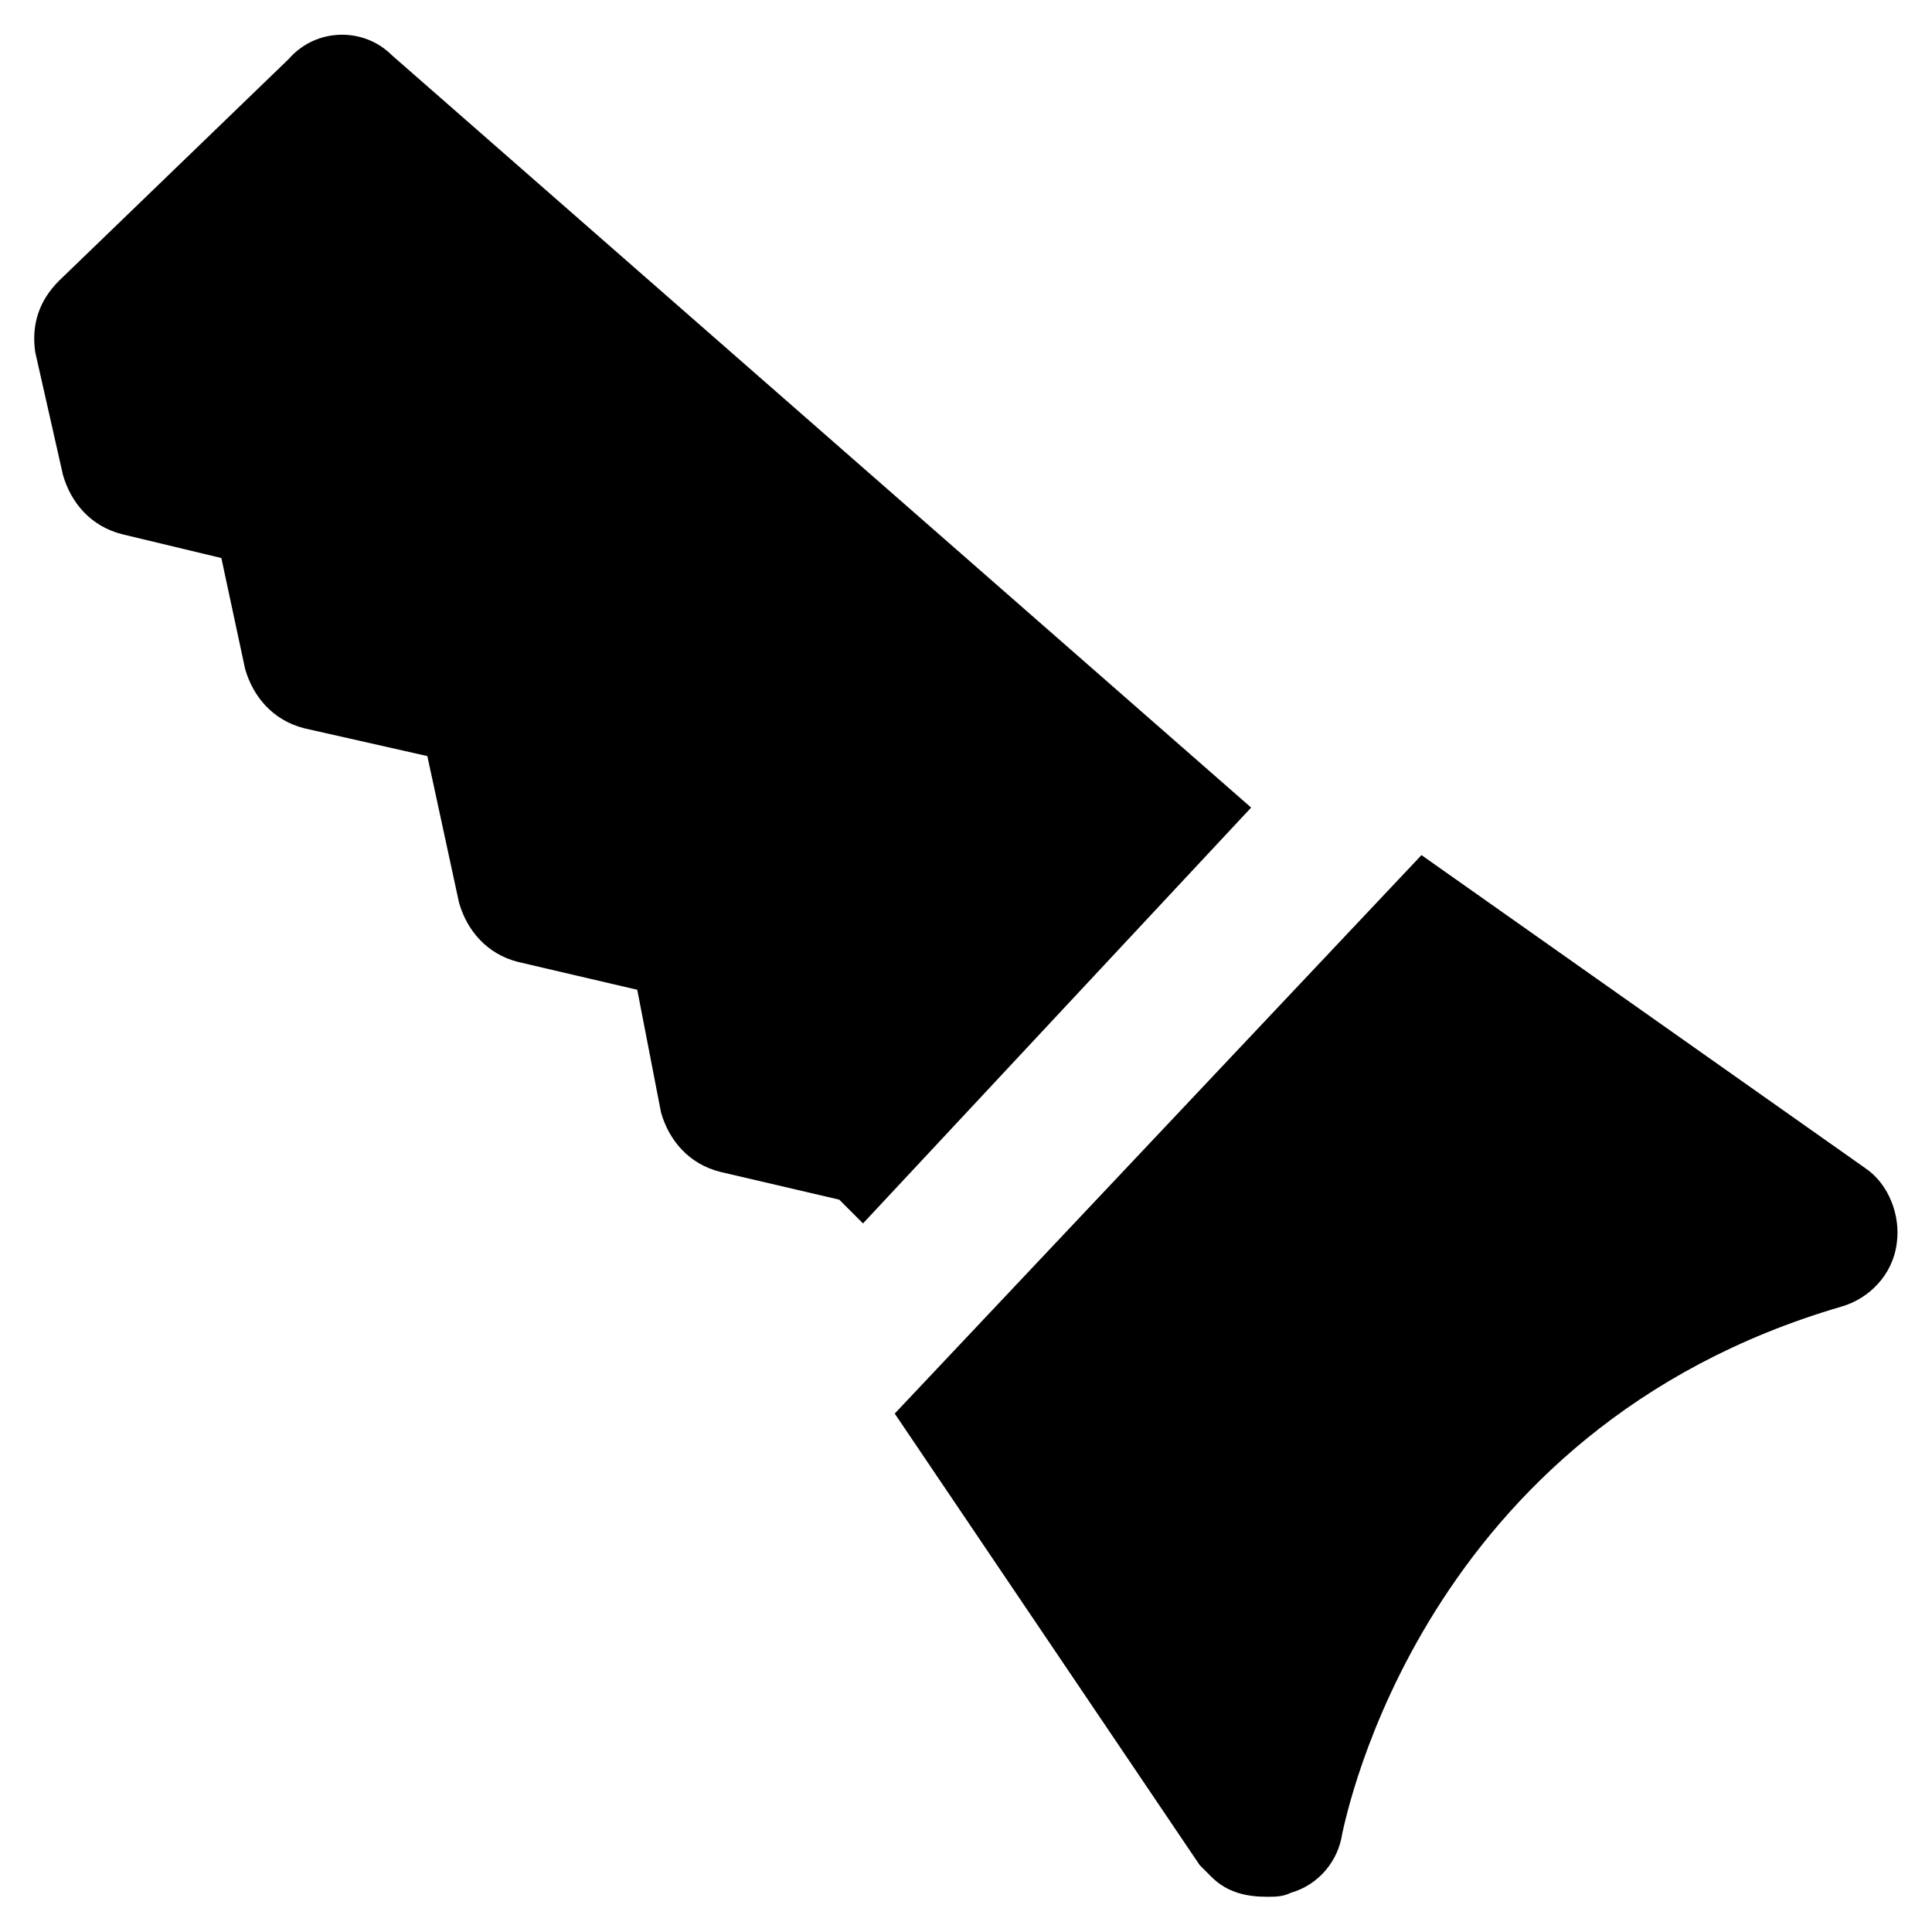 <?xml version="1.0" encoding="UTF-8"?>
<!-- Uploaded to: ICON Repo, www.iconrepo.com, Generator: ICON Repo Mixer Tools -->
<svg fill="#000000" width="800px" height="800px" version="1.1" viewBox="144 144 512 512" xmlns="http://www.w3.org/2000/svg">
 <g>
  <path d="m319.18 438.83c2.098 7.348 7.348 13.645 15.742 15.742l31.488 7.348 6.297 6.297 102.86-110.2-227.77-199.43c-7.348-7.348-19.941-7.348-27.289 1.051l-60.875 58.777c-5.25 5.246-7.348 11.543-6.301 18.891l7.348 32.539c2.098 7.348 7.348 13.645 15.742 15.742l26.238 6.297 6.297 29.391c2.106 7.348 7.352 13.645 15.75 15.746l32.539 7.348 8.398 38.836c2.098 7.348 7.348 13.645 15.742 15.742l31.488 7.348z"/>
  <path d="m638.26 453.53-117.55-82.918-139.6 148 80.82 119.66c1.051 1.051 2.098 2.098 3.148 3.148 4.199 4.199 9.445 5.246 14.695 5.246 2.098 0 4.199 0 6.297-1.051 7.348-2.098 12.594-8.398 13.645-15.742 1.051-4.199 20.992-107.06 132.25-139.6 7.348-2.098 13.645-8.398 14.695-16.793 1.047-7.348-2.102-15.746-8.398-19.945z"/>
 </g>
</svg>